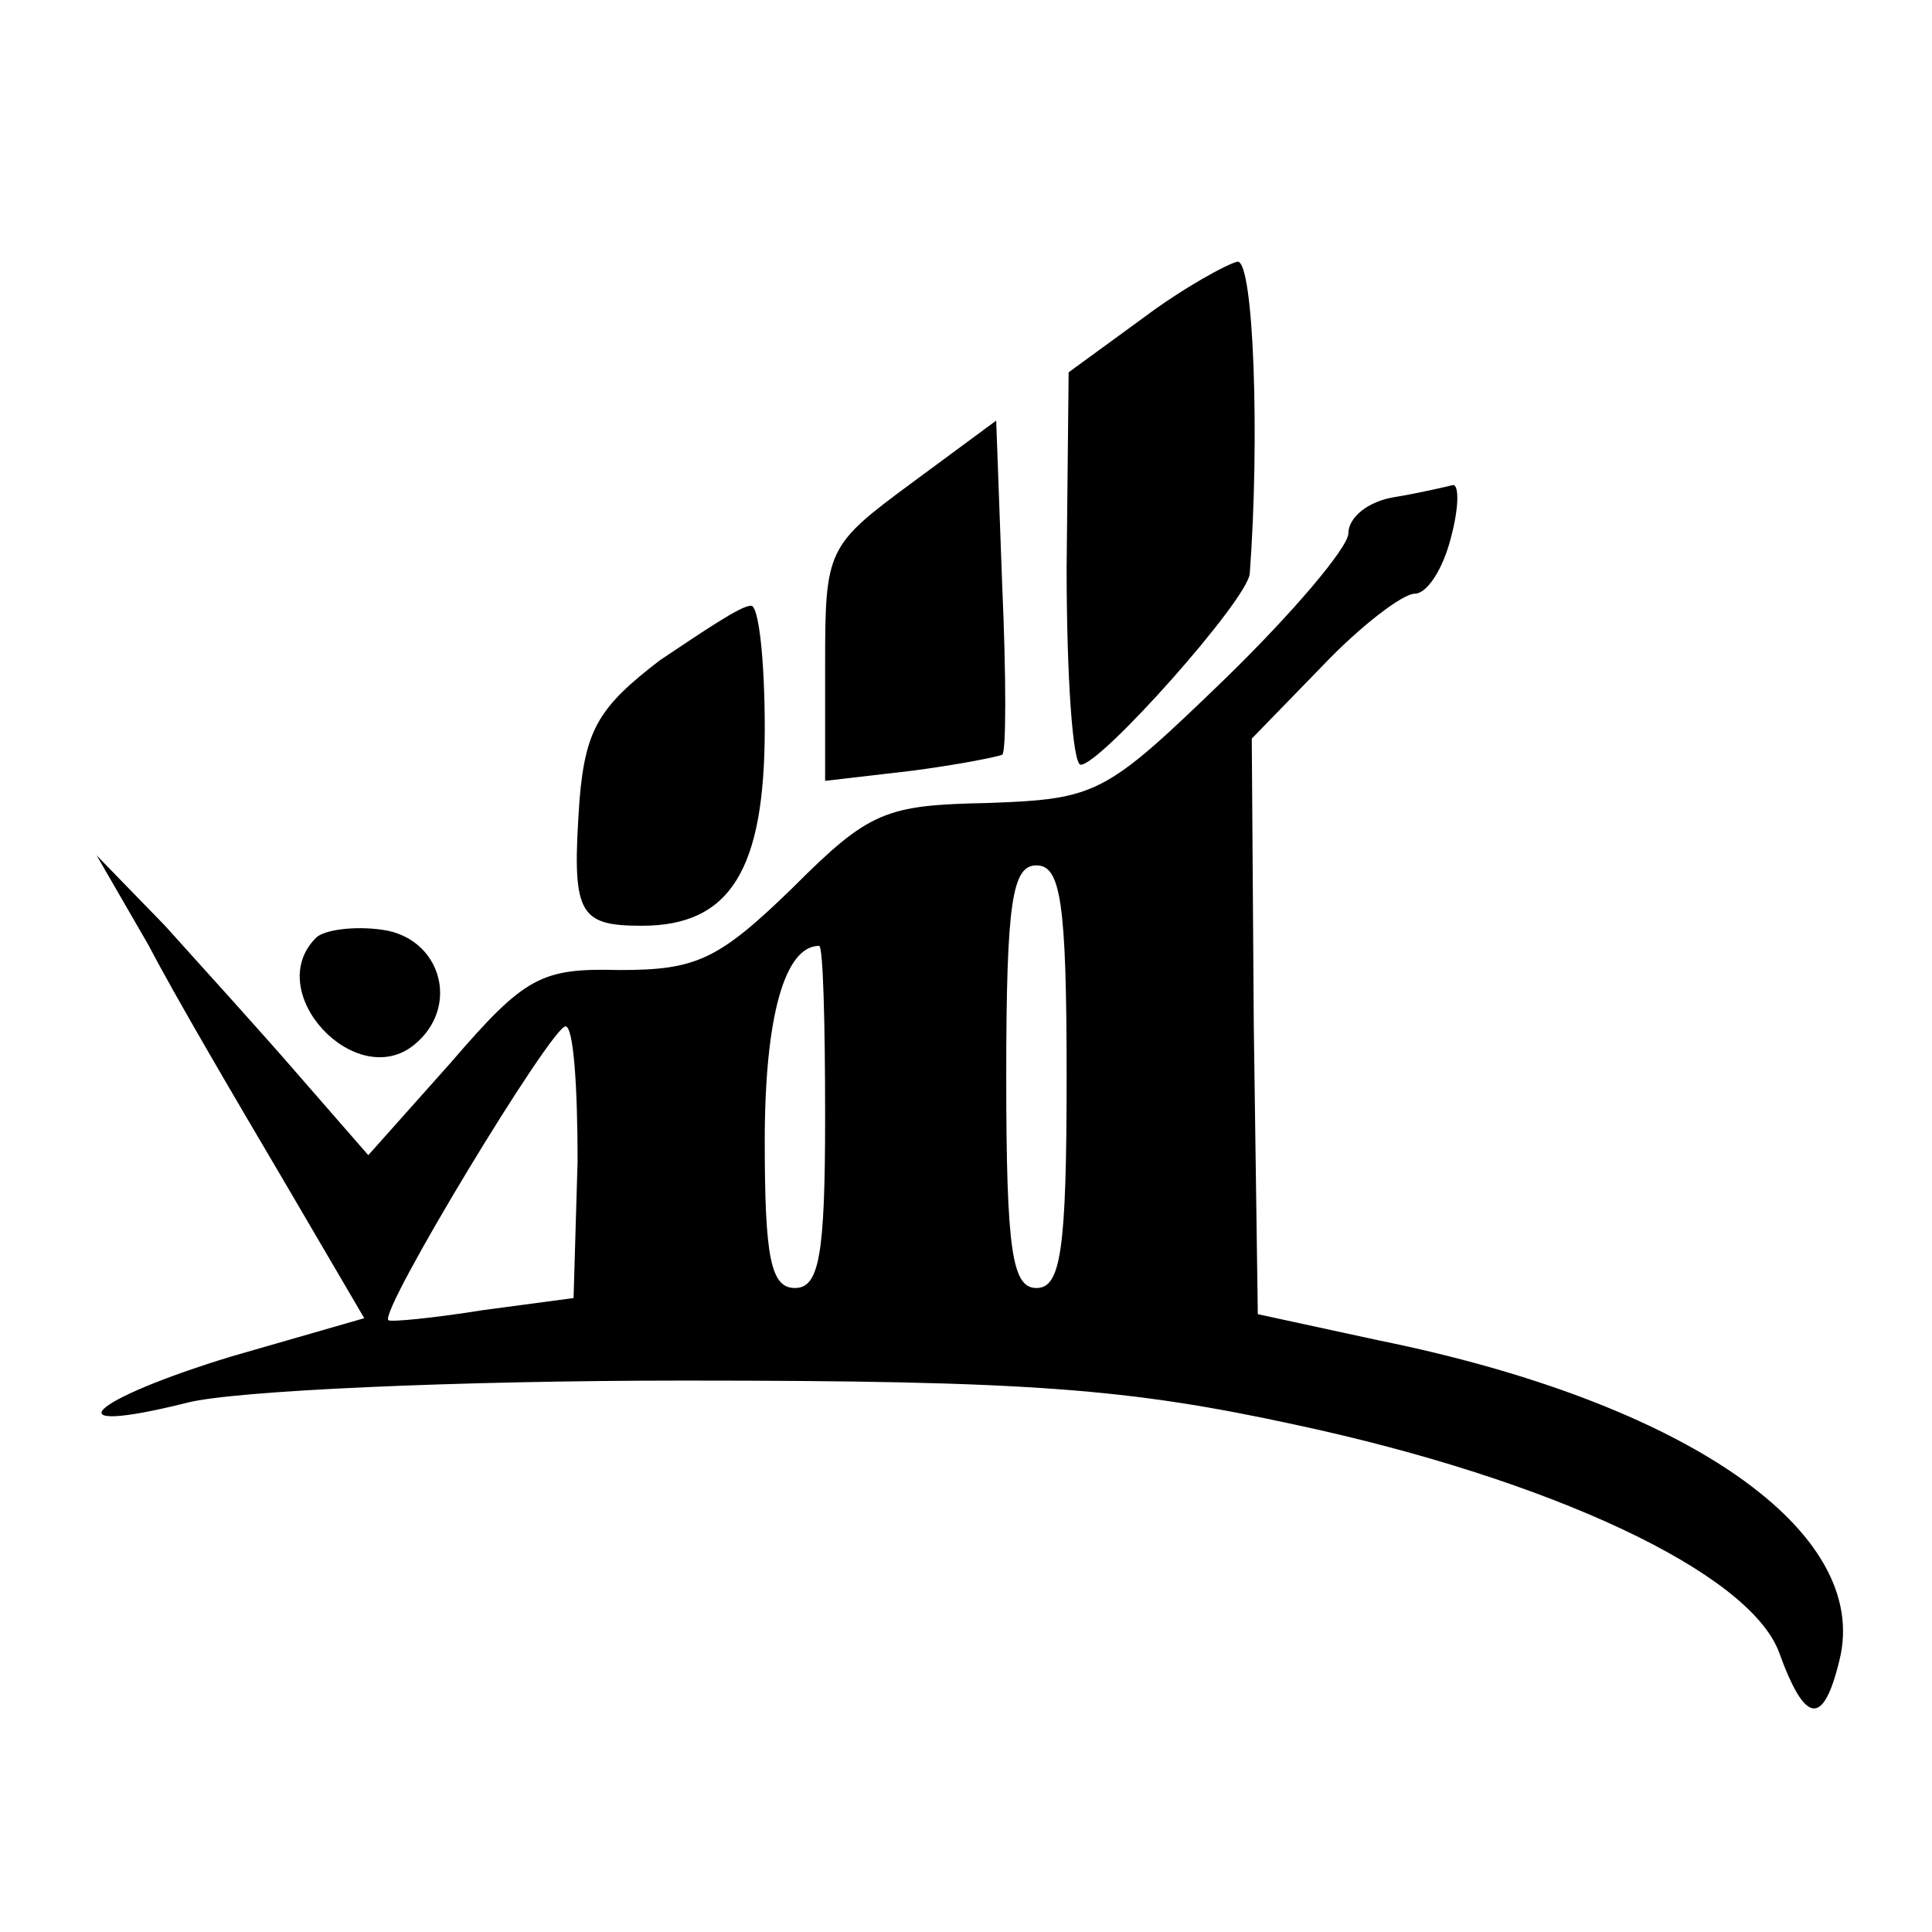 <?xml version="1.0" standalone="no"?>
<!DOCTYPE svg PUBLIC "-//W3C//DTD SVG 20010904//EN"
 "http://www.w3.org/TR/2001/REC-SVG-20010904/DTD/svg10.dtd">
<svg version="1.0" xmlns="http://www.w3.org/2000/svg"
 width="96pt" height="96pt" viewBox="0 0 96 96"
 preserveAspectRatio="xMidYMid meet">
<g transform="translate(0,96) scale(0.1,-0.1)"
fill="#000000" stroke="none">
<path d="M568 802 l-37 -27 -1 -97 c0 -54 3 -98 7 -98 10 0 83 82 84 95 5 67
2 155 -6 155 -5 -1 -27 -13 -47 -28z"/>
<path d="M453 720 c-42 -31 -43 -33 -43 -90 l0 -58 43 5 c23 3 43 7 45 8 2 1
2 39 0 84 l-3 82 -42 -31z"/>
<path d="M693 713 c-13 -2 -23 -10 -23 -18 0 -7 -28 -40 -62 -73 -59 -57 -63
-59 -117 -61 -51 -1 -59 -4 -97 -42 -37 -36 -48 -41 -86 -41 -39 1 -47 -3 -84
-46 l-41 -46 -34 39 c-19 22 -49 55 -67 75 l-34 35 26 -45 c13 -25 43 -76 66
-115 l41 -70 -66 -19 c-72 -22 -90 -40 -22 -23 23 6 134 11 247 11 172 0 221
-4 304 -22 126 -27 225 -73 240 -113 13 -36 22 -37 30 -4 16 64 -76 128 -229
159 l-60 13 -2 143 -1 143 35 36 c19 20 40 36 46 36 6 0 14 12 18 28 4 15 4
26 1 26 -4 -1 -17 -4 -29 -6z m-163 -288 c0 -87 -3 -105 -15 -105 -12 0 -15
18 -15 105 0 87 3 105 15 105 12 0 15 -18 15 -105z m-120 -20 c0 -69 -3 -85
-15 -85 -12 0 -15 15 -15 73 0 62 10 97 27 97 2 0 3 -38 3 -85z m-123 -22 l-2
-68 -45 -6 c-25 -4 -46 -6 -47 -5 -5 4 81 146 88 146 4 0 6 -30 6 -67z"/>
<path d="M328 632 c-30 -23 -37 -34 -40 -69 -4 -57 -1 -63 31 -63 44 0 61 28
61 98 0 34 -3 62 -7 61 -5 0 -24 -13 -45 -27z"/>
<path d="M157 494 c-27 -27 20 -77 49 -53 23 19 13 53 -16 57 -14 2 -29 0 -33
-4z"/>
</g>
</svg>
